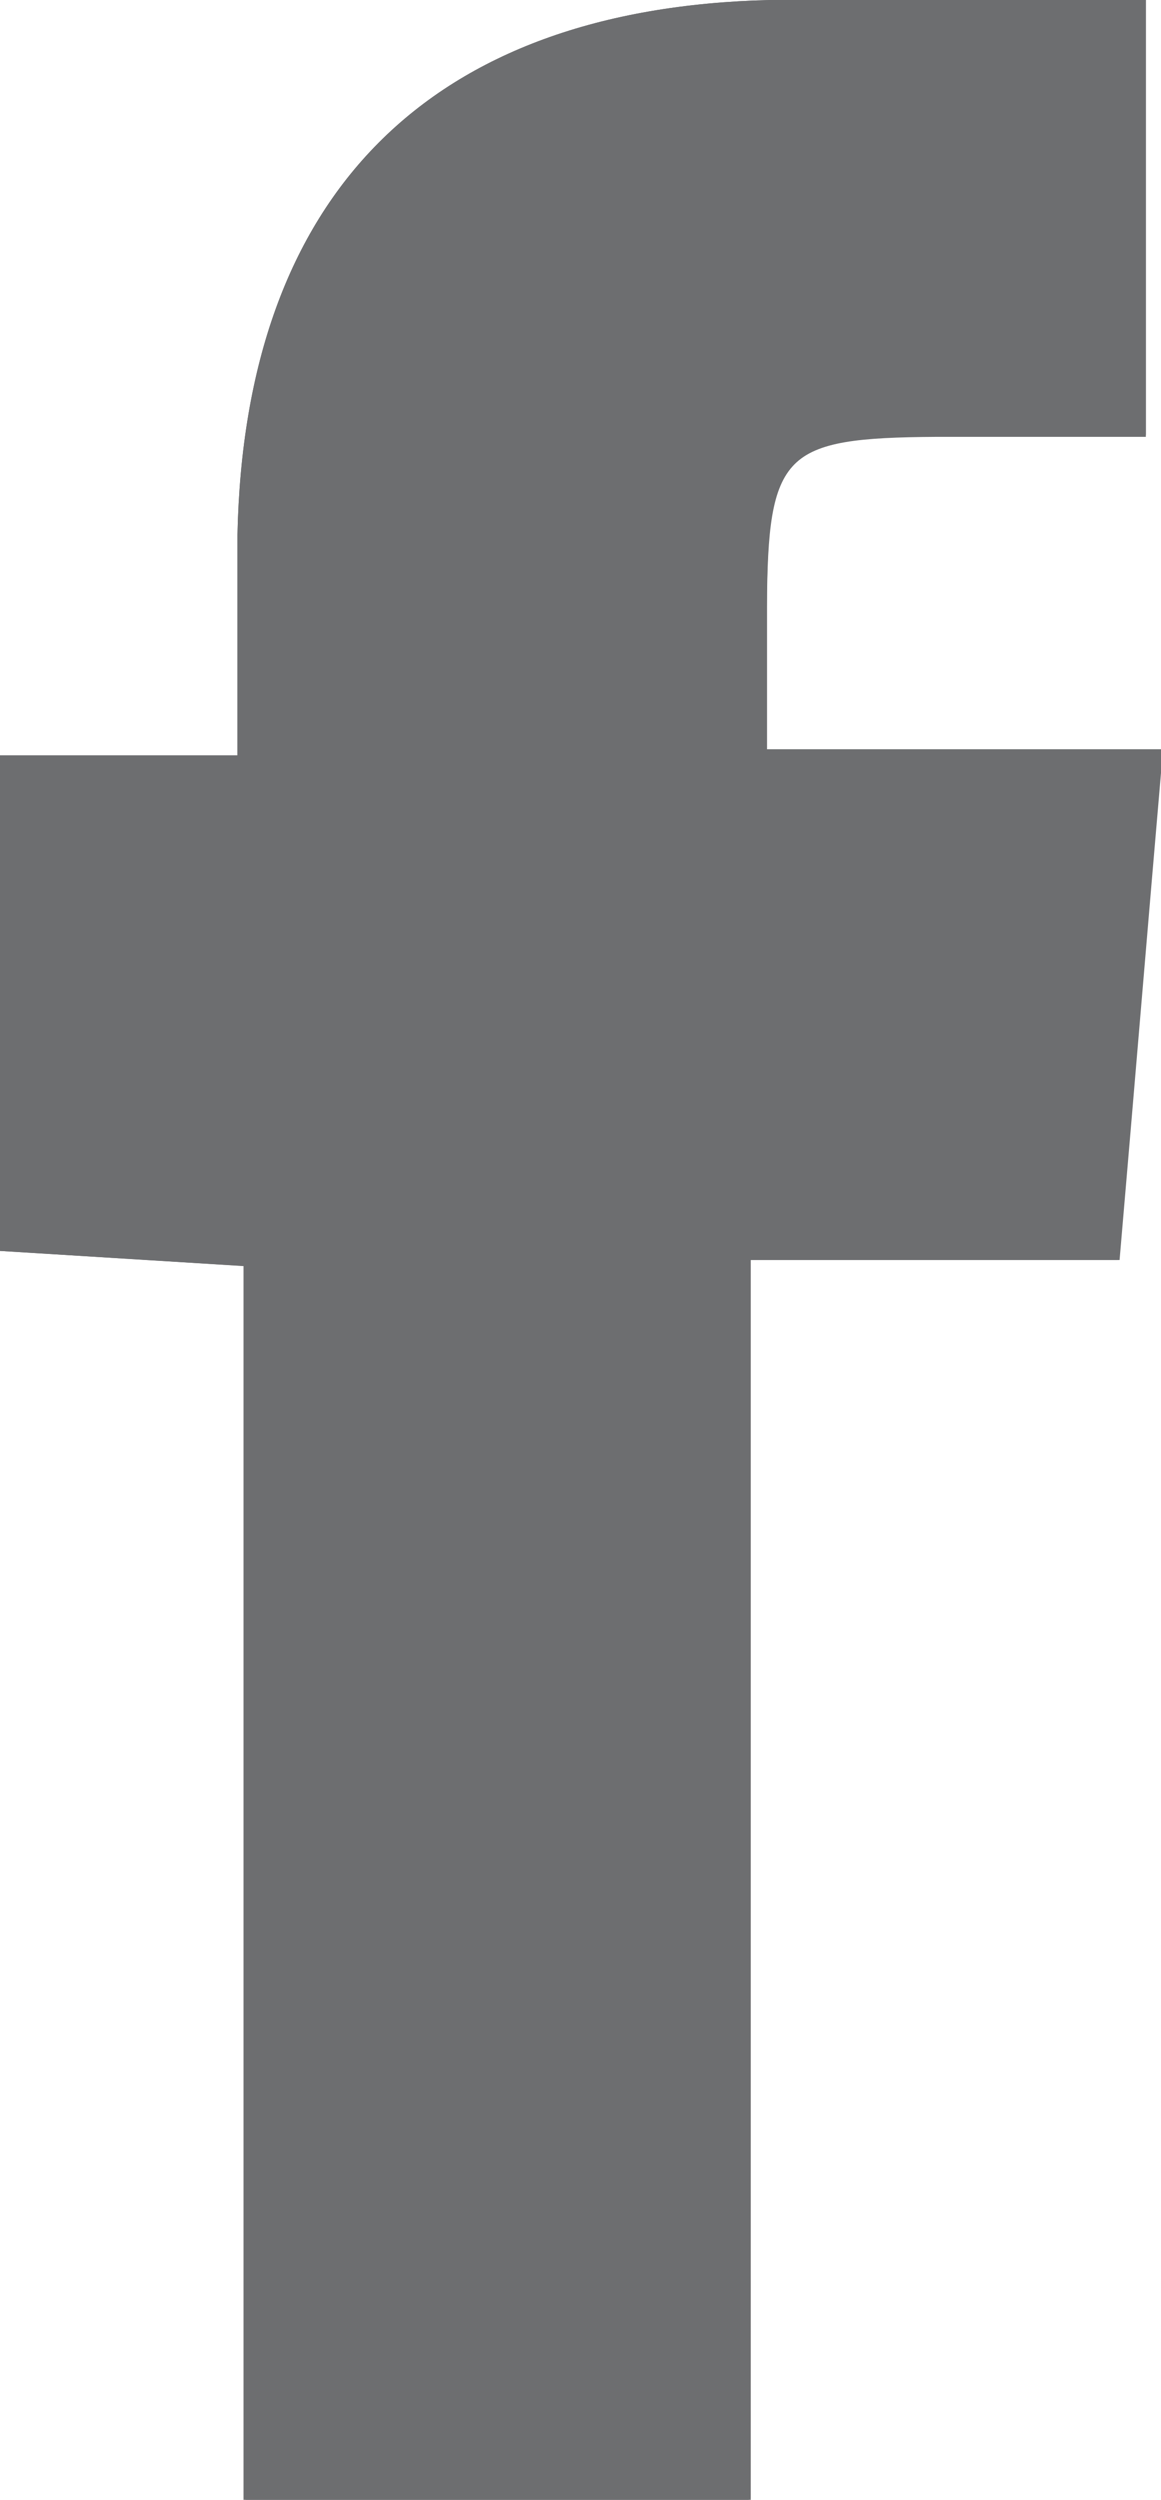 <svg xmlns="http://www.w3.org/2000/svg" viewBox="0 0 11.49 24.72">
    <defs>
        <style>
            .cls-1 {
                fill: #6d6e70;
            }
        </style>
    </defs>
    <g id="Layer_2" data-name="Layer 2">
        <g id="Layer_1-2" data-name="Layer 1">
            <path class="cls-1"
                d="M2.43,24.72h5V12.46h3.65c.15-1.74.28-3.31.43-5.05H7.59V6c0-1.52.16-1.67,1.67-1.68h2.08V0C10.05,0,8.83,0,7.62,0,4.25.08,2.42,1.92,2.35,5.29c0,.69,0,1.39,0,2.18H0v4.9l2.43.15Z" />
            <path class="cls-1"
                d="M0,7.47H2.35c0-.79,0-1.49,0-2.18C2.42,1.92,4.25.08,7.62,0c1.21,0,2.43,0,3.72,0v4.3H9.26C7.75,4.33,7.6,4.48,7.59,6V7.41h3.9c-.15,1.74-.28,3.31-.43,5.05H7.41V24.72h-5V12.52L0,12.37Z" />
        </g>
    </g>
</svg>